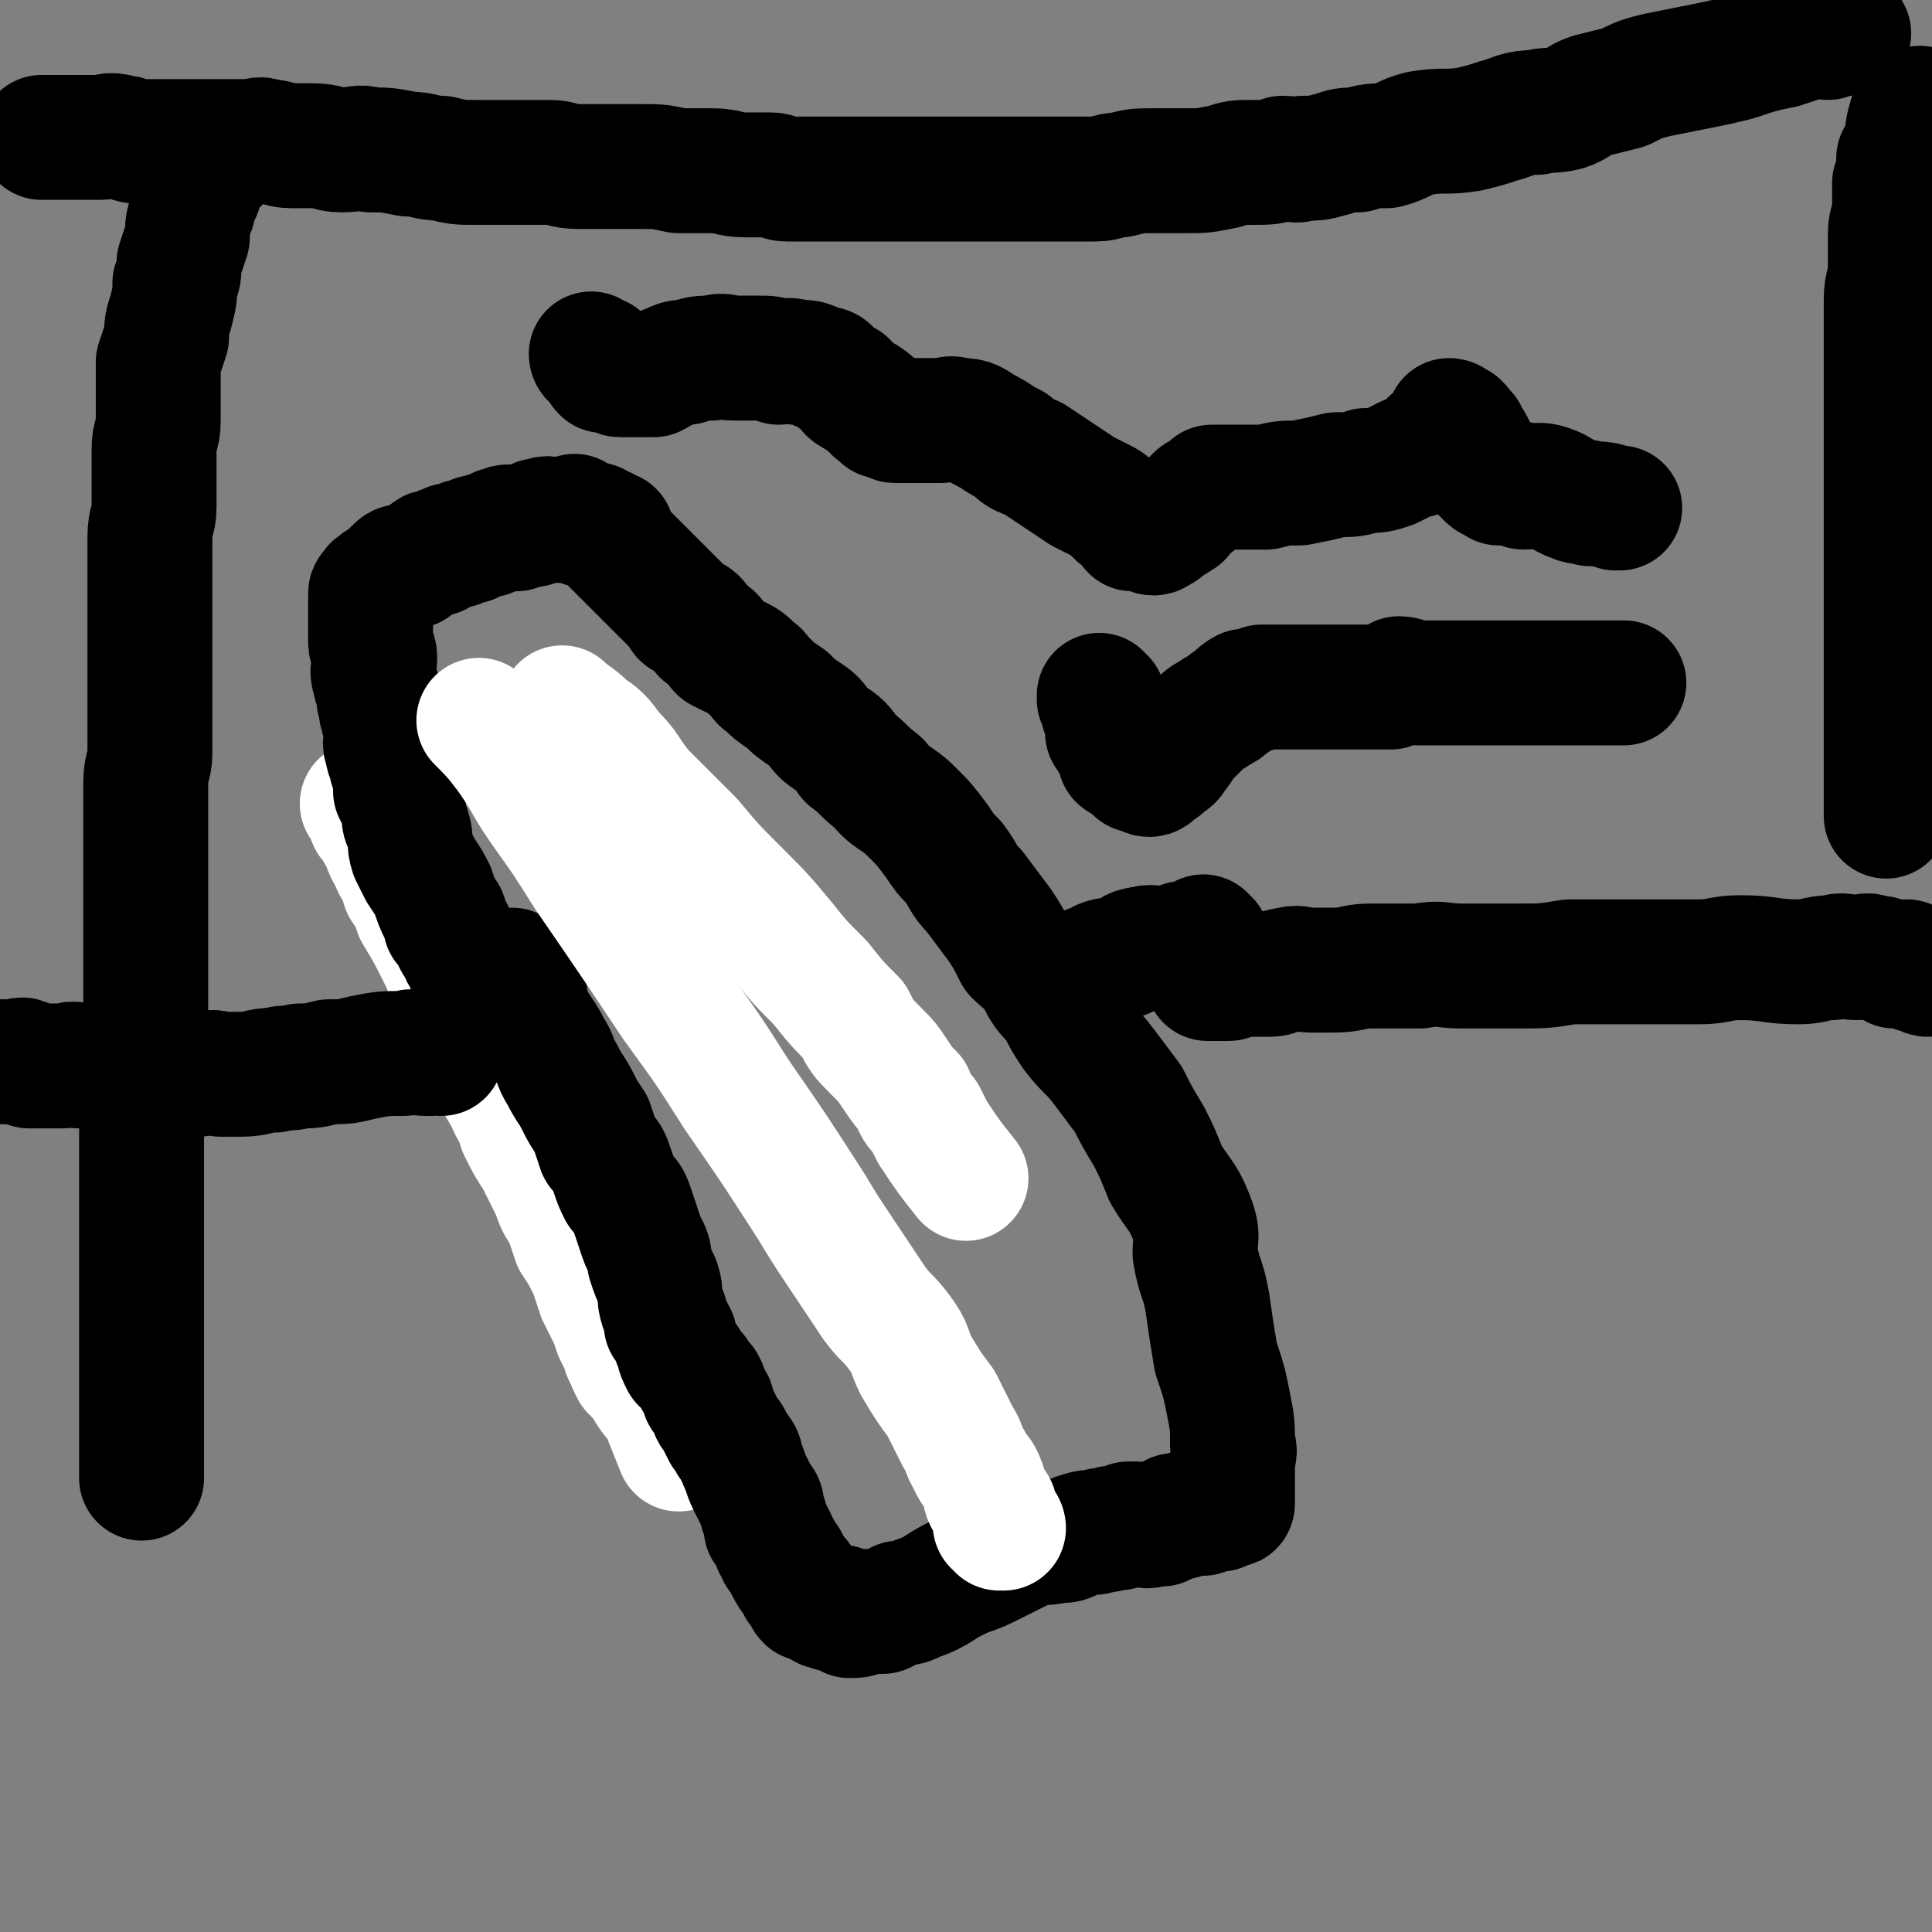 <svg viewBox='0 0 464 464' version='1.1' xmlns='http://www.w3.org/2000/svg' xmlns:xlink='http://www.w3.org/1999/xlink'><rect x="0" y="0" width="464" height="464" fill="#808080" stroke="none"/><g fill='none' stroke='#FFFFFF' stroke-width='30' stroke-linecap='round' stroke-linejoin='round'><path d='M88,194c0,0 -1,-1 -1,-1 0,0 1,0 1,1 0,0 0,0 0,0 0,0 -1,-1 -1,-1 0,0 1,0 1,1 0,0 0,0 0,0 0,0 -1,-1 -1,-1 0,0 1,0 1,1 1,1 0,1 1,3 1,1 1,1 2,3 2,3 1,3 3,6 1,3 2,3 3,7 2,3 2,3 3,6 3,5 3,5 6,11 2,4 1,4 4,8 2,4 2,4 4,9 2,3 2,3 3,7 2,5 2,5 5,10 1,3 2,3 3,7 2,4 2,4 4,7 2,4 2,4 4,8 1,3 1,3 3,6 1,3 1,3 2,6 2,3 2,3 4,7 1,3 1,3 2,6 1,2 1,2 2,4 1,2 1,2 2,5 1,2 1,2 2,4 0,1 0,1 1,2 0,1 0,1 1,3 1,0 1,0 1,1 1,1 1,1 2,1 0,1 1,1 1,2 0,0 -1,0 0,1 1,2 2,2 3,4 2,5 2,5 4,10 0,0 0,0 0,0 '/></g>
<g fill='none' stroke='#000000' stroke-width='30' stroke-linecap='round' stroke-linejoin='round'><path d='M124,234c0,0 -1,-1 -1,-1 0,0 0,0 1,1 0,0 0,0 0,0 0,0 -1,-1 -1,-1 1,2 2,3 3,5 0,1 -1,1 0,2 1,4 1,4 3,7 2,3 2,3 3,5 2,3 1,3 3,6 2,4 2,3 4,7 1,2 1,2 3,5 1,3 1,3 2,6 2,2 2,2 3,5 1,3 1,3 2,5 2,2 2,2 3,5 1,3 1,3 2,6 1,3 2,3 2,6 1,3 1,3 2,5 1,3 0,3 1,6 1,2 1,2 1,4 1,1 1,1 2,3 0,1 0,1 1,3 0,1 0,1 1,3 1,0 1,0 1,1 1,1 1,1 2,2 0,1 0,1 1,2 0,0 1,0 1,1 1,1 0,1 0,2 1,1 1,1 2,2 0,2 0,2 1,3 1,2 1,2 2,4 2,2 1,2 2,3 1,2 2,2 2,4 1,2 1,3 2,5 1,2 1,2 2,4 1,1 1,1 1,3 1,2 1,2 1,4 1,1 1,1 2,3 0,1 0,1 1,2 0,1 0,1 1,2 1,1 1,1 1,2 1,1 0,1 1,1 0,1 0,1 1,2 0,0 1,0 1,1 0,0 0,1 0,1 1,1 1,1 2,1 0,1 -1,1 0,2 0,0 0,-1 1,-1 1,1 1,1 2,2 1,1 1,1 2,1 1,1 2,0 3,0 1,1 1,1 2,2 2,0 2,0 4,-1 2,0 2,0 4,0 2,-1 2,-1 4,-2 2,0 2,0 4,-1 6,-2 5,-3 12,-6 3,-1 3,-1 7,-3 4,-2 4,-2 8,-4 3,-1 3,0 7,-1 2,0 2,0 4,-1 3,-1 3,-1 5,-1 2,-1 2,0 4,-1 2,0 2,0 4,-1 1,0 1,0 2,0 2,0 2,1 4,0 1,0 1,0 2,0 1,-1 1,-1 3,-2 1,0 1,1 2,0 1,0 1,0 2,-1 1,0 1,0 2,0 1,0 1,1 1,0 1,0 1,-1 2,-1 0,0 0,0 1,0 1,1 1,0 1,0 0,0 0,1 0,0 1,0 1,-1 2,-1 0,0 1,1 1,0 0,0 0,0 0,-1 0,-1 0,-1 0,-3 0,0 0,0 0,-1 0,-1 0,-1 0,-3 0,-1 0,-1 0,-2 0,-2 1,-2 0,-4 0,-5 0,-5 -1,-10 -1,-5 -1,-5 -3,-11 -1,-6 -1,-6 -2,-13 -1,-6 -2,-6 -3,-12 0,-4 1,-4 -1,-9 -2,-5 -3,-5 -6,-10 -2,-5 -2,-5 -4,-9 -3,-5 -3,-5 -5,-9 -3,-4 -3,-4 -6,-8 -3,-4 -4,-4 -7,-8 -2,-3 -2,-3 -4,-7 -3,-3 -3,-3 -5,-7 -2,-3 -2,-2 -5,-5 -2,-4 -2,-4 -4,-7 -3,-4 -3,-4 -6,-8 -3,-3 -2,-3 -5,-7 -2,-2 -2,-2 -4,-5 -3,-4 -3,-4 -6,-7 -4,-4 -5,-3 -8,-7 -4,-3 -3,-3 -7,-6 -2,-3 -2,-3 -5,-5 -3,-2 -2,-3 -5,-5 -3,-2 -3,-2 -5,-4 -3,-2 -3,-2 -5,-4 -2,-1 -1,-2 -3,-3 -2,-2 -2,-2 -4,-3 -2,-1 -2,-1 -4,-2 -1,-1 -1,-2 -2,-3 -1,-1 -1,0 -2,-1 -1,-1 -1,-2 -2,-3 -1,-1 -1,0 -2,-1 -1,0 -1,0 -1,-1 -1,-1 -1,-1 -1,-1 -1,-1 -1,-1 -1,-1 -1,-1 -1,-1 -2,-2 -1,-1 -1,-1 -2,-2 -1,-1 -1,-1 -2,-2 -1,-1 -1,-1 -1,-1 -2,-2 -2,-2 -3,-3 0,0 0,0 -1,-1 -1,-1 -1,-1 -2,-2 -1,-1 -1,-1 -2,-2 -1,-1 0,-1 0,-2 -1,0 -1,0 -2,-1 0,0 0,0 -1,0 -1,-1 -1,-1 -1,-1 -1,0 -1,0 -1,0 -1,0 -1,0 -2,0 -1,-1 -1,-1 -2,-2 -1,0 -1,1 -2,1 -1,0 -1,0 -2,0 -2,0 -2,-1 -4,0 -1,0 -1,0 -2,1 -2,0 -2,0 -4,1 -2,0 -2,-1 -3,0 -2,0 -2,1 -3,1 -1,1 -1,0 -3,1 -1,0 -1,0 -2,1 -1,0 -1,0 -1,0 -1,0 -1,0 -2,1 -1,0 -1,0 -2,0 -1,1 -1,0 -2,1 -1,0 -1,1 -1,1 -1,0 -1,-1 -2,0 0,0 0,1 -1,1 -1,1 -1,0 -2,1 -1,0 0,0 -1,1 -1,0 -1,0 -1,0 -2,0 -2,0 -3,1 -1,1 0,1 -1,1 0,1 0,1 -1,2 -1,0 -1,-1 -1,0 -1,0 -1,0 -1,1 -1,0 -1,0 -1,0 0,0 0,1 0,1 -1,0 -1,0 -1,1 0,0 0,0 0,0 0,1 0,1 0,1 0,1 0,1 0,1 0,1 0,1 0,2 0,0 0,0 0,1 0,2 0,2 0,3 0,2 0,2 0,3 0,2 1,2 1,4 0,2 -1,3 0,5 0,2 1,2 1,5 1,2 0,2 1,4 0,2 1,2 1,4 0,2 -1,2 0,4 0,2 1,2 1,4 1,3 1,3 1,6 1,2 1,2 2,5 0,2 0,2 1,4 1,3 0,3 1,6 1,2 1,2 2,4 2,3 2,3 3,5 1,3 1,3 2,5 1,1 1,1 1,3 1,1 1,1 2,3 1,2 1,2 2,3 0,1 0,1 1,2 1,1 0,1 1,3 1,0 1,0 1,1 1,1 1,1 2,1 0,1 0,1 1,2 0,0 0,1 1,1 1,1 1,1 2,1 0,1 0,0 1,1 1,1 1,1 2,2 2,1 2,1 4,1 '/></g>
<g fill='none' stroke='#FFFFFF' stroke-width='30' stroke-linecap='round' stroke-linejoin='round'><path d='M116,174c0,0 -1,-1 -1,-1 3,3 4,4 7,8 5,7 4,7 9,14 5,7 5,7 10,15 11,16 11,16 21,31 8,11 8,11 15,22 9,13 9,13 18,27 3,5 3,5 7,11 4,6 4,6 8,12 3,4 3,3 6,7 3,4 2,4 4,8 3,5 3,5 6,9 2,4 2,4 4,8 2,3 1,3 3,6 1,3 2,2 3,5 1,2 0,2 1,4 1,2 2,1 2,3 1,1 0,2 0,3 1,0 1,0 2,1 0,0 0,-1 -1,-1 0,1 0,1 0,1 '/><path d='M136,171c0,0 -1,-1 -1,-1 2,2 3,2 6,5 3,2 3,2 6,6 4,4 3,4 7,9 6,6 6,6 12,12 5,6 5,6 11,12 6,6 6,6 11,12 4,5 4,5 9,10 4,5 4,5 8,9 2,4 2,4 5,7 3,3 3,3 5,6 2,3 2,3 4,5 1,3 1,3 3,5 1,2 1,2 2,4 4,6 4,6 8,11 '/></g>
<g fill='none' stroke='#000000' stroke-width='30' stroke-linecap='round' stroke-linejoin='round'><path d='M463,234c-1,0 -1,-1 -1,-1 -1,0 -1,0 -2,0 -1,-1 -1,-1 -2,-2 -1,0 -2,1 -3,1 -2,-1 -2,-2 -5,-2 -2,-1 -2,0 -4,0 -3,0 -3,-1 -6,0 -4,0 -4,1 -8,1 -7,0 -7,-1 -14,-1 -5,0 -5,1 -10,1 -6,0 -6,0 -11,0 -3,0 -3,0 -7,0 -6,0 -6,0 -13,0 -6,1 -6,1 -12,1 -7,0 -7,0 -14,0 -5,0 -5,-1 -10,0 -6,0 -6,0 -12,0 -4,0 -4,1 -9,1 -2,0 -2,0 -5,0 -3,0 -3,-1 -6,0 -2,0 -2,1 -4,1 -2,0 -2,0 -4,0 -1,0 -1,0 -2,0 -2,0 -2,-1 -3,0 -1,0 0,1 -1,1 -1,0 -1,0 -2,0 -1,0 -1,0 -2,0 0,0 0,0 -1,0 '/><path d='M290,226c0,0 -1,-1 -1,-1 0,0 0,0 0,1 0,0 0,0 0,0 1,0 0,-1 0,-1 0,0 1,1 0,1 -1,0 -1,0 -2,0 -2,1 -2,0 -4,1 -1,0 -1,1 -3,1 -3,0 -3,-1 -6,0 -2,0 -2,1 -5,2 -3,1 -3,0 -6,2 -4,1 -4,2 -7,4 '/><path d='M106,253c0,0 -1,-1 -1,-1 0,0 1,0 1,1 0,0 0,0 0,0 0,0 0,-1 -1,-1 0,0 0,1 -1,1 -1,0 -1,0 -2,0 -2,0 -2,-1 -5,0 -5,0 -5,0 -10,1 -4,1 -4,1 -8,1 -4,1 -4,1 -7,1 -3,1 -3,0 -6,1 -4,0 -4,1 -8,1 -2,0 -2,0 -5,0 -3,-1 -3,0 -6,0 -4,0 -4,0 -7,0 -4,-1 -4,-2 -9,-2 -3,0 -3,1 -6,1 -3,-1 -3,-1 -6,-1 -2,-1 -2,0 -4,0 -2,0 -2,0 -4,0 -2,0 -2,0 -4,0 0,-1 0,-1 -1,-1 -1,-1 -1,0 -2,0 -1,0 -1,0 -1,0 -1,0 -1,0 -2,0 0,0 0,0 -1,0 0,0 0,0 0,0 '/><path d='M444,8c-1,0 -1,-1 -1,-1 -2,0 -2,1 -4,2 -2,0 -2,-1 -5,0 -3,1 -3,1 -6,2 -5,1 -5,1 -11,3 -4,1 -4,1 -9,2 -5,1 -5,1 -10,2 -4,1 -4,1 -8,3 -4,1 -4,1 -8,2 -3,1 -3,2 -6,3 -4,1 -4,0 -7,1 -5,0 -5,1 -9,2 -3,1 -3,1 -7,2 -6,1 -6,0 -12,1 -4,1 -4,2 -8,3 -3,0 -4,0 -7,1 -3,0 -3,0 -6,1 -4,1 -3,1 -7,1 -2,1 -2,0 -5,0 -3,1 -3,1 -7,1 -4,0 -4,0 -7,1 -5,1 -5,1 -9,1 -4,0 -4,0 -8,0 -4,0 -4,0 -8,1 -3,0 -3,1 -6,1 -3,0 -3,0 -6,0 -2,0 -2,0 -5,0 -2,0 -2,0 -5,0 -2,0 -2,0 -5,0 -3,0 -3,0 -6,0 -3,0 -3,0 -6,0 -4,0 -4,0 -8,0 -4,0 -4,0 -7,0 -4,0 -4,0 -7,0 -4,0 -4,0 -7,0 -3,0 -3,0 -6,0 -3,0 -3,0 -6,0 -2,0 -2,-1 -4,-1 -3,0 -3,0 -6,0 -4,0 -4,-1 -8,-1 -4,0 -4,0 -8,0 -5,-1 -4,-1 -9,-1 -4,0 -4,0 -9,0 -3,0 -3,0 -6,0 -4,0 -4,-1 -7,-1 -2,0 -2,0 -5,0 -3,0 -3,0 -7,0 -3,0 -3,0 -6,0 -4,0 -4,0 -8,-1 -4,0 -4,-1 -8,-1 -5,-1 -5,-1 -9,-1 -3,-1 -3,0 -7,0 -3,0 -3,-1 -7,-1 -2,0 -3,0 -5,0 -3,0 -3,-1 -6,-1 -2,-1 -2,0 -3,0 -2,0 -2,0 -4,0 -2,0 -2,0 -4,0 -1,0 -1,0 -2,0 -2,0 -2,0 -4,0 -2,0 -2,0 -4,0 -2,0 -2,0 -5,0 -2,0 -2,0 -4,0 -3,0 -3,-1 -5,-1 -3,-1 -3,0 -5,0 -3,0 -3,0 -5,0 -3,0 -3,0 -5,0 -2,0 -2,0 -4,0 '/><path d='M462,27c-1,0 -1,0 -1,-1 -1,0 0,1 0,1 0,0 0,0 0,0 0,0 0,0 0,-1 -1,0 0,1 0,1 0,0 0,0 0,0 0,0 0,1 -1,1 0,0 -1,-1 -1,0 -1,3 -1,4 -1,7 -1,2 -1,2 -2,3 0,3 0,3 -1,6 0,3 0,3 0,7 0,2 -1,2 -1,5 0,4 0,4 0,9 0,3 -1,3 -1,7 0,4 0,4 0,7 0,5 0,5 0,9 0,3 0,3 0,7 0,4 0,4 0,9 0,4 0,4 0,8 0,4 0,4 0,8 0,4 0,4 0,9 0,3 0,3 0,6 0,3 0,3 0,6 0,2 0,2 0,5 0,2 0,2 0,5 0,2 0,2 0,5 0,2 0,2 0,4 0,2 0,2 0,3 0,2 0,2 0,4 0,1 0,1 0,3 0,1 0,1 0,2 0,2 0,2 0,4 0,1 0,1 0,2 0,2 0,2 0,4 0,1 0,1 0,2 0,2 0,2 0,3 0,2 0,2 0,3 0,1 0,1 0,3 0,0 0,0 0,0 0,1 0,1 0,2 0,0 0,0 0,1 '/><path d='M52,39c0,0 0,0 -1,-1 0,0 1,1 1,1 0,0 0,0 0,0 0,0 0,0 -1,-1 0,0 1,1 1,1 0,0 0,0 -1,1 -1,0 -1,-1 -1,0 -1,2 -1,2 -2,4 0,2 0,2 -1,3 -1,2 0,2 -1,4 -1,3 -1,3 -1,6 -1,3 -1,3 -2,6 0,3 0,3 -1,5 0,3 0,3 -1,7 -1,3 -1,3 -1,6 -1,3 -1,3 -2,6 0,3 0,3 0,7 0,3 0,3 0,7 0,4 -1,3 -1,7 0,3 0,3 0,5 0,5 0,5 0,9 0,3 -1,3 -1,7 0,4 0,4 0,7 0,4 0,4 0,8 0,3 0,3 0,7 0,4 0,4 0,8 0,3 0,3 0,7 0,3 0,3 0,6 0,4 0,4 0,9 0,3 -1,3 -1,7 0,2 0,2 0,5 0,3 0,3 0,7 0,3 0,3 0,6 0,3 0,3 0,6 0,2 0,2 0,5 0,3 0,3 0,5 0,2 0,2 0,5 0,2 0,2 0,5 0,1 0,1 0,3 0,2 0,2 0,4 0,2 0,2 0,4 0,1 0,1 0,3 0,2 0,2 0,4 0,2 -1,2 -1,4 0,1 0,1 0,3 0,2 0,2 0,4 0,2 0,2 0,4 0,2 0,2 0,3 0,4 0,4 0,8 0,8 0,8 0,17 0,26 0,26 0,52 0,5 0,5 0,10 '/><path d='M143,86c0,0 -1,-1 -1,-1 0,0 0,1 1,1 0,0 0,0 0,0 0,0 -1,-1 -1,-1 0,0 0,1 1,1 0,0 0,0 1,0 0,0 0,0 0,0 0,1 0,2 1,3 1,0 1,0 1,0 1,0 1,-1 2,0 0,0 0,1 1,1 0,0 1,0 1,0 1,0 1,0 2,0 0,0 0,0 0,0 1,0 1,0 2,0 1,0 1,0 3,0 2,-1 1,-1 4,-2 2,-1 2,-1 4,-1 3,-1 3,-1 6,-1 3,-1 3,0 5,0 3,0 3,0 6,0 3,0 3,0 5,1 2,0 2,-1 4,0 3,0 3,0 5,1 1,1 2,0 3,1 2,2 2,2 4,3 1,2 1,2 3,3 1,1 1,0 2,1 2,1 1,2 3,3 0,0 0,0 1,1 1,0 1,-1 2,0 0,0 0,1 1,1 0,0 0,0 1,0 1,0 1,0 1,0 1,0 1,0 2,0 1,0 1,0 2,0 1,0 1,0 2,0 2,0 2,0 3,0 2,0 2,-1 4,0 3,0 3,0 6,2 4,2 3,2 7,4 2,2 2,2 5,3 3,2 3,2 6,4 3,2 3,2 6,4 2,1 2,1 4,2 2,1 2,1 4,3 1,1 1,1 3,2 1,1 0,1 1,2 2,0 2,-1 3,0 1,0 1,1 2,1 1,0 1,-1 2,-1 1,-1 1,-1 1,-1 2,-1 2,-1 3,-2 1,0 0,0 1,-1 1,-1 1,-1 2,-2 1,0 1,-1 1,-1 1,-1 1,-1 2,-1 1,-1 1,-1 2,-2 2,0 2,0 5,0 4,0 4,0 8,0 4,-1 4,-1 8,-1 5,-1 5,-1 9,-2 4,0 4,0 7,-1 3,0 3,0 6,-1 2,-1 2,-1 4,-2 2,-1 3,0 4,-2 2,0 1,-1 2,-2 1,-1 2,-1 3,-2 1,0 1,0 1,-1 1,-1 0,-1 0,-2 1,0 1,1 2,1 0,0 0,0 0,0 1,1 1,1 1,2 1,0 1,0 1,1 1,1 1,1 2,3 0,1 0,1 1,2 1,1 0,1 1,3 1,0 1,0 1,1 1,1 1,1 2,1 0,1 0,0 1,0 0,1 0,1 0,1 1,0 1,0 1,0 1,0 1,0 2,0 0,0 0,0 1,0 0,0 0,0 0,0 1,0 1,1 2,1 3,0 3,-1 6,0 3,1 3,2 6,3 2,1 2,0 4,1 3,0 3,0 6,1 0,0 0,0 1,0 '/><path d='M265,168c0,0 -1,-1 -1,-1 0,0 0,0 0,1 0,0 0,0 0,0 1,1 1,1 1,2 0,0 0,0 0,1 1,2 1,2 2,4 0,1 -1,1 -1,1 2,3 2,3 3,6 1,1 2,0 3,1 1,1 1,1 1,2 1,0 1,-1 1,0 1,0 1,1 2,1 1,0 1,-1 3,-2 2,-2 2,-1 3,-3 2,-2 1,-2 3,-4 2,-2 2,-2 4,-4 1,-1 2,-1 3,-2 2,-1 2,-1 3,-2 2,-1 2,-2 4,-3 2,0 2,0 4,-1 2,0 2,0 5,0 2,0 2,0 5,0 3,0 3,0 6,0 2,0 2,0 4,0 1,0 1,0 3,0 2,0 2,0 4,0 2,0 2,0 4,0 1,-1 1,-1 2,-2 2,0 2,1 4,1 1,0 1,0 3,0 1,0 1,0 3,0 1,0 1,0 3,0 2,0 2,0 4,0 2,0 2,0 3,0 3,0 3,0 5,0 2,0 2,0 5,0 2,0 2,0 5,0 2,0 2,0 4,0 2,0 2,0 4,0 2,0 2,0 4,0 1,0 1,0 2,0 1,0 1,0 3,0 1,0 1,0 2,0 0,0 0,0 0,0 '/></g>
</svg>